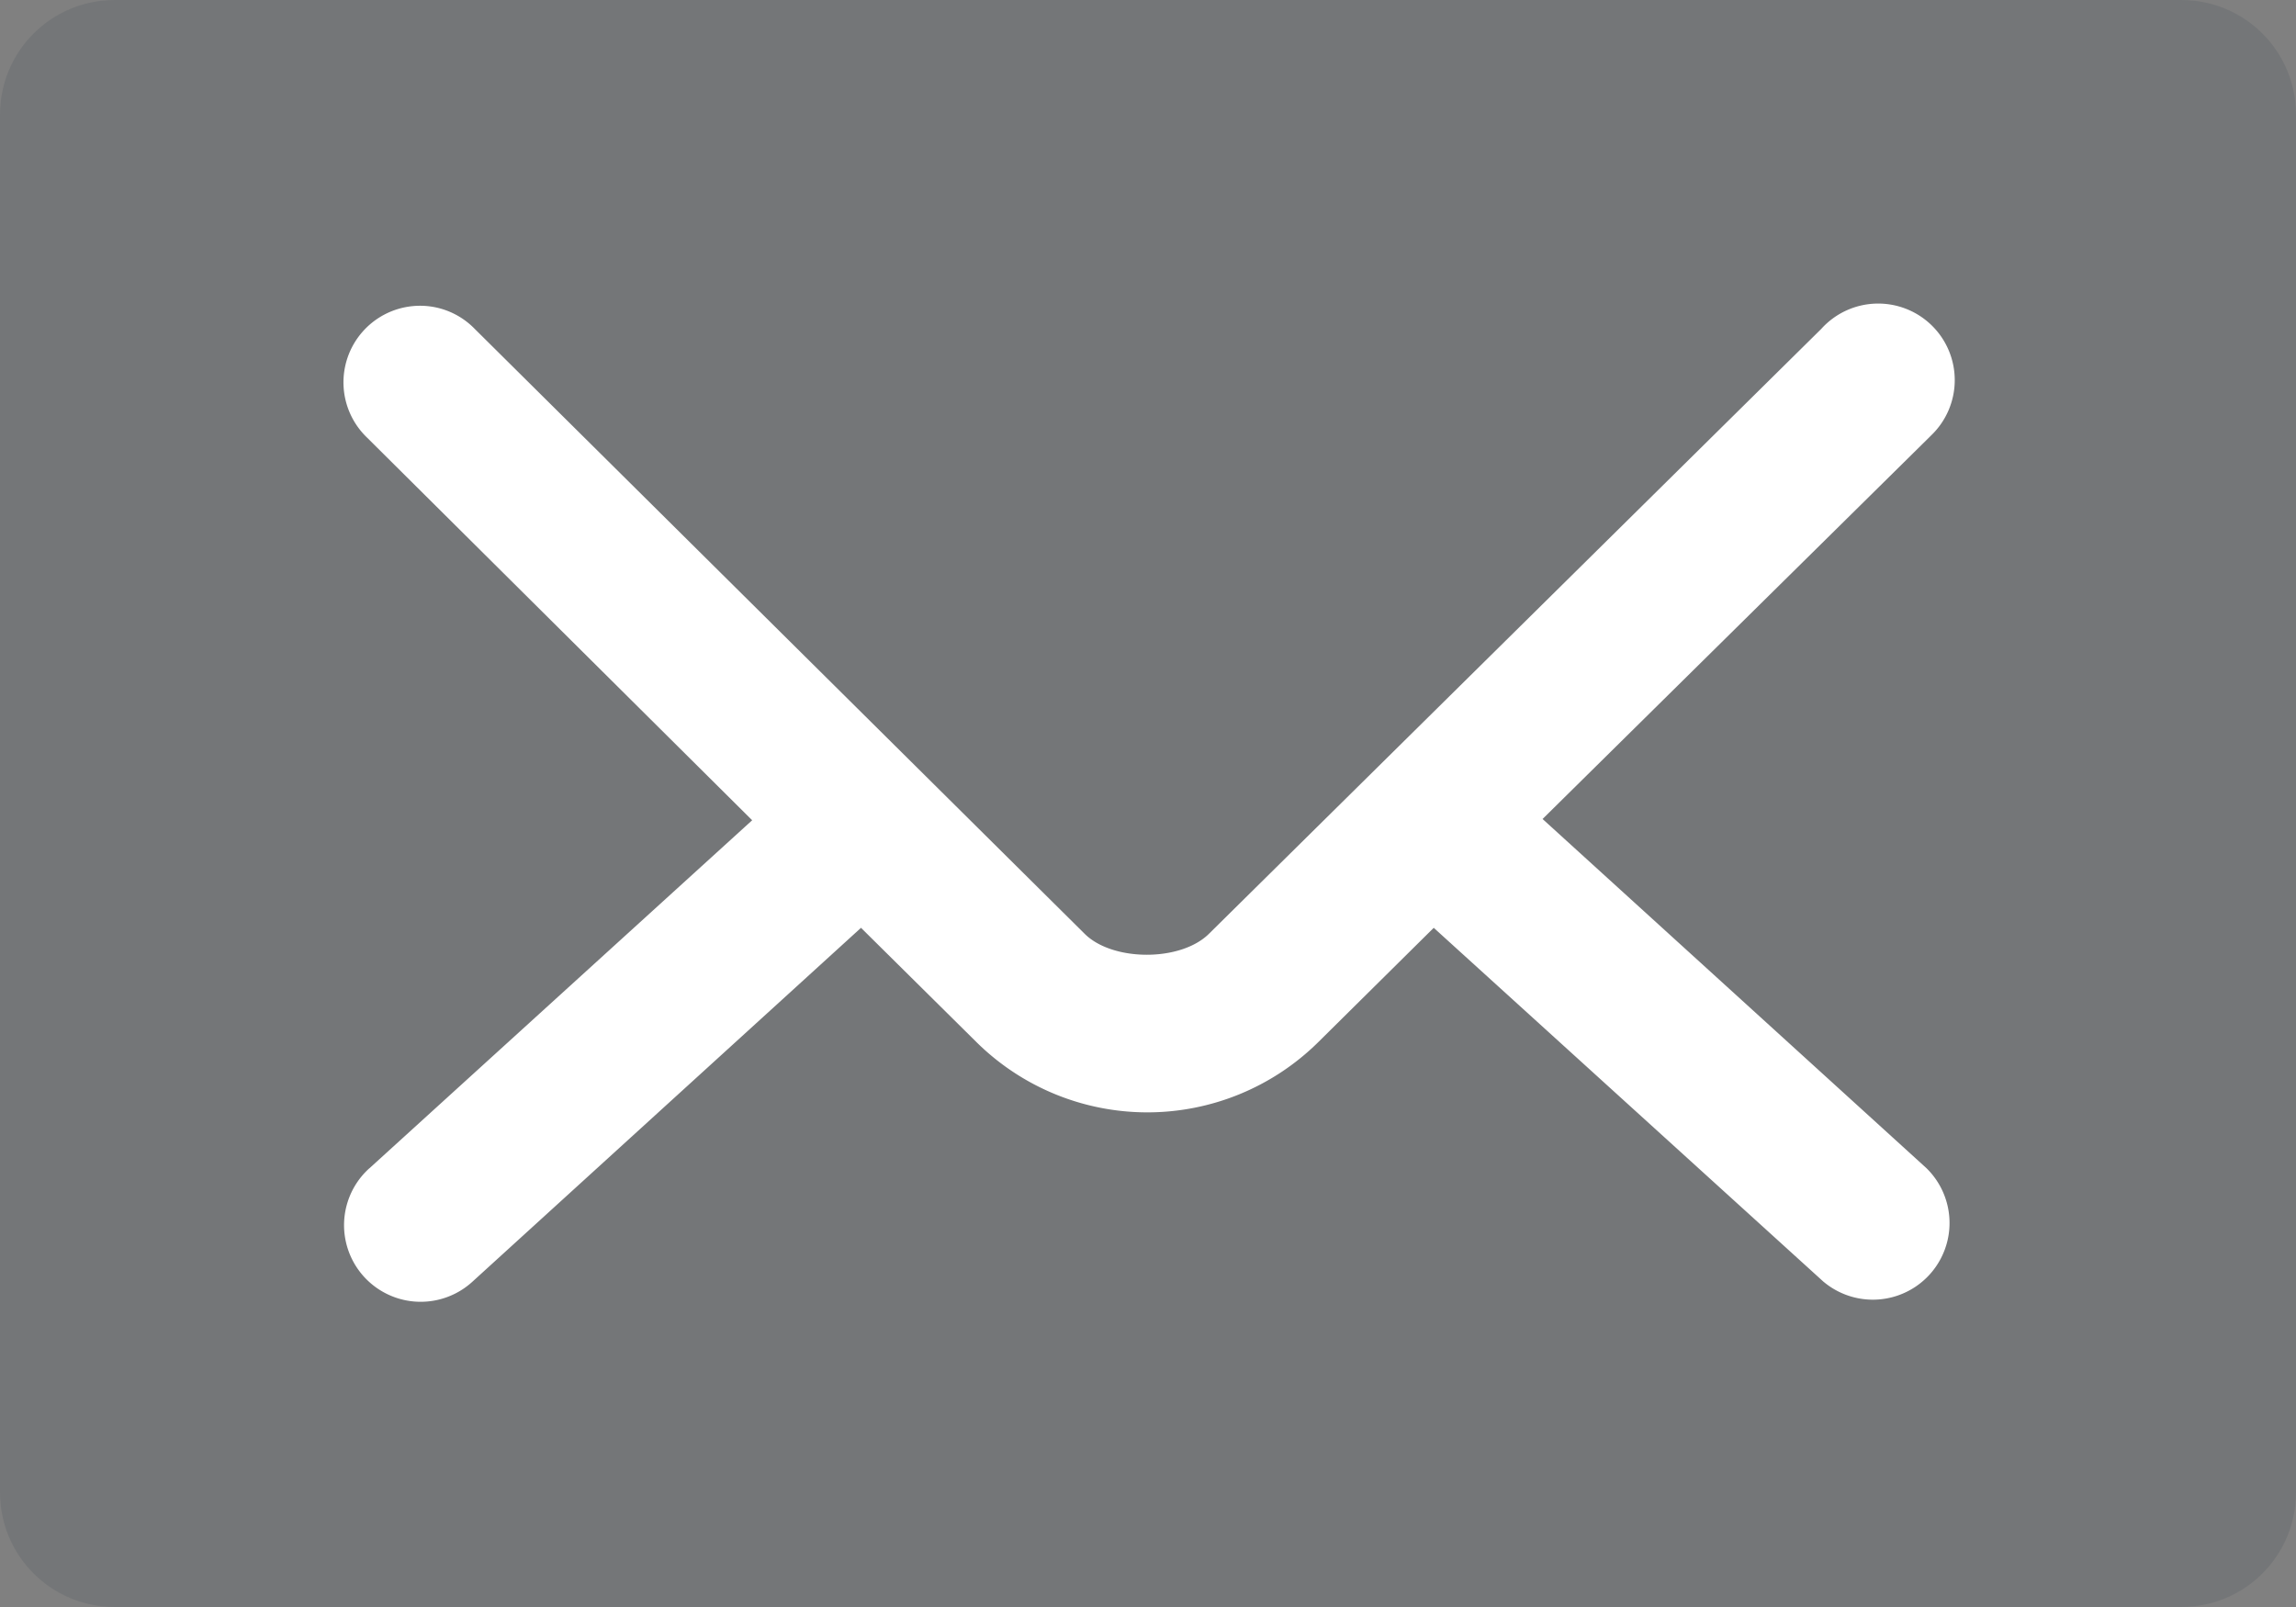 <svg xmlns="http://www.w3.org/2000/svg" width="20" height="14" viewBox="0 0 20 14">
    <rect x="0" y="0" width="20" height="14" fill="#808080" stroke="none"/>
    <g fill="none" fill-rule="evenodd">
        <path fill="#001F33" fill-opacity=".09" d="M1 0C.446 0 0 .446 0 1v12c0 .554.446 1 1 1h18c.554 0 1-.446 1-1V1c0-.554-.446-1-1-1H1z"/>
        <path fill="#FFF" d="M3.594 2.667c.201-.02.4.053.541.198l5.313 5.27c.244.243.837.244 1.083 0l5.334-5.27a.667.667 0 1 1 .955.93l-.018.018-3.365 3.322 3.344 3.042a.668.668 0 0 1-.892.993l-.004-.003-3.396-3.084-1.01 1a2.117 2.117 0 0 1-2.969 0l-1.01-1-3.386 3.084a.667.667 0 1 1-.899-.987l.004-.003 3.333-3.031-3.354-3.333a.667.667 0 0 1 .396-1.146"/>
    </g>
</svg>
